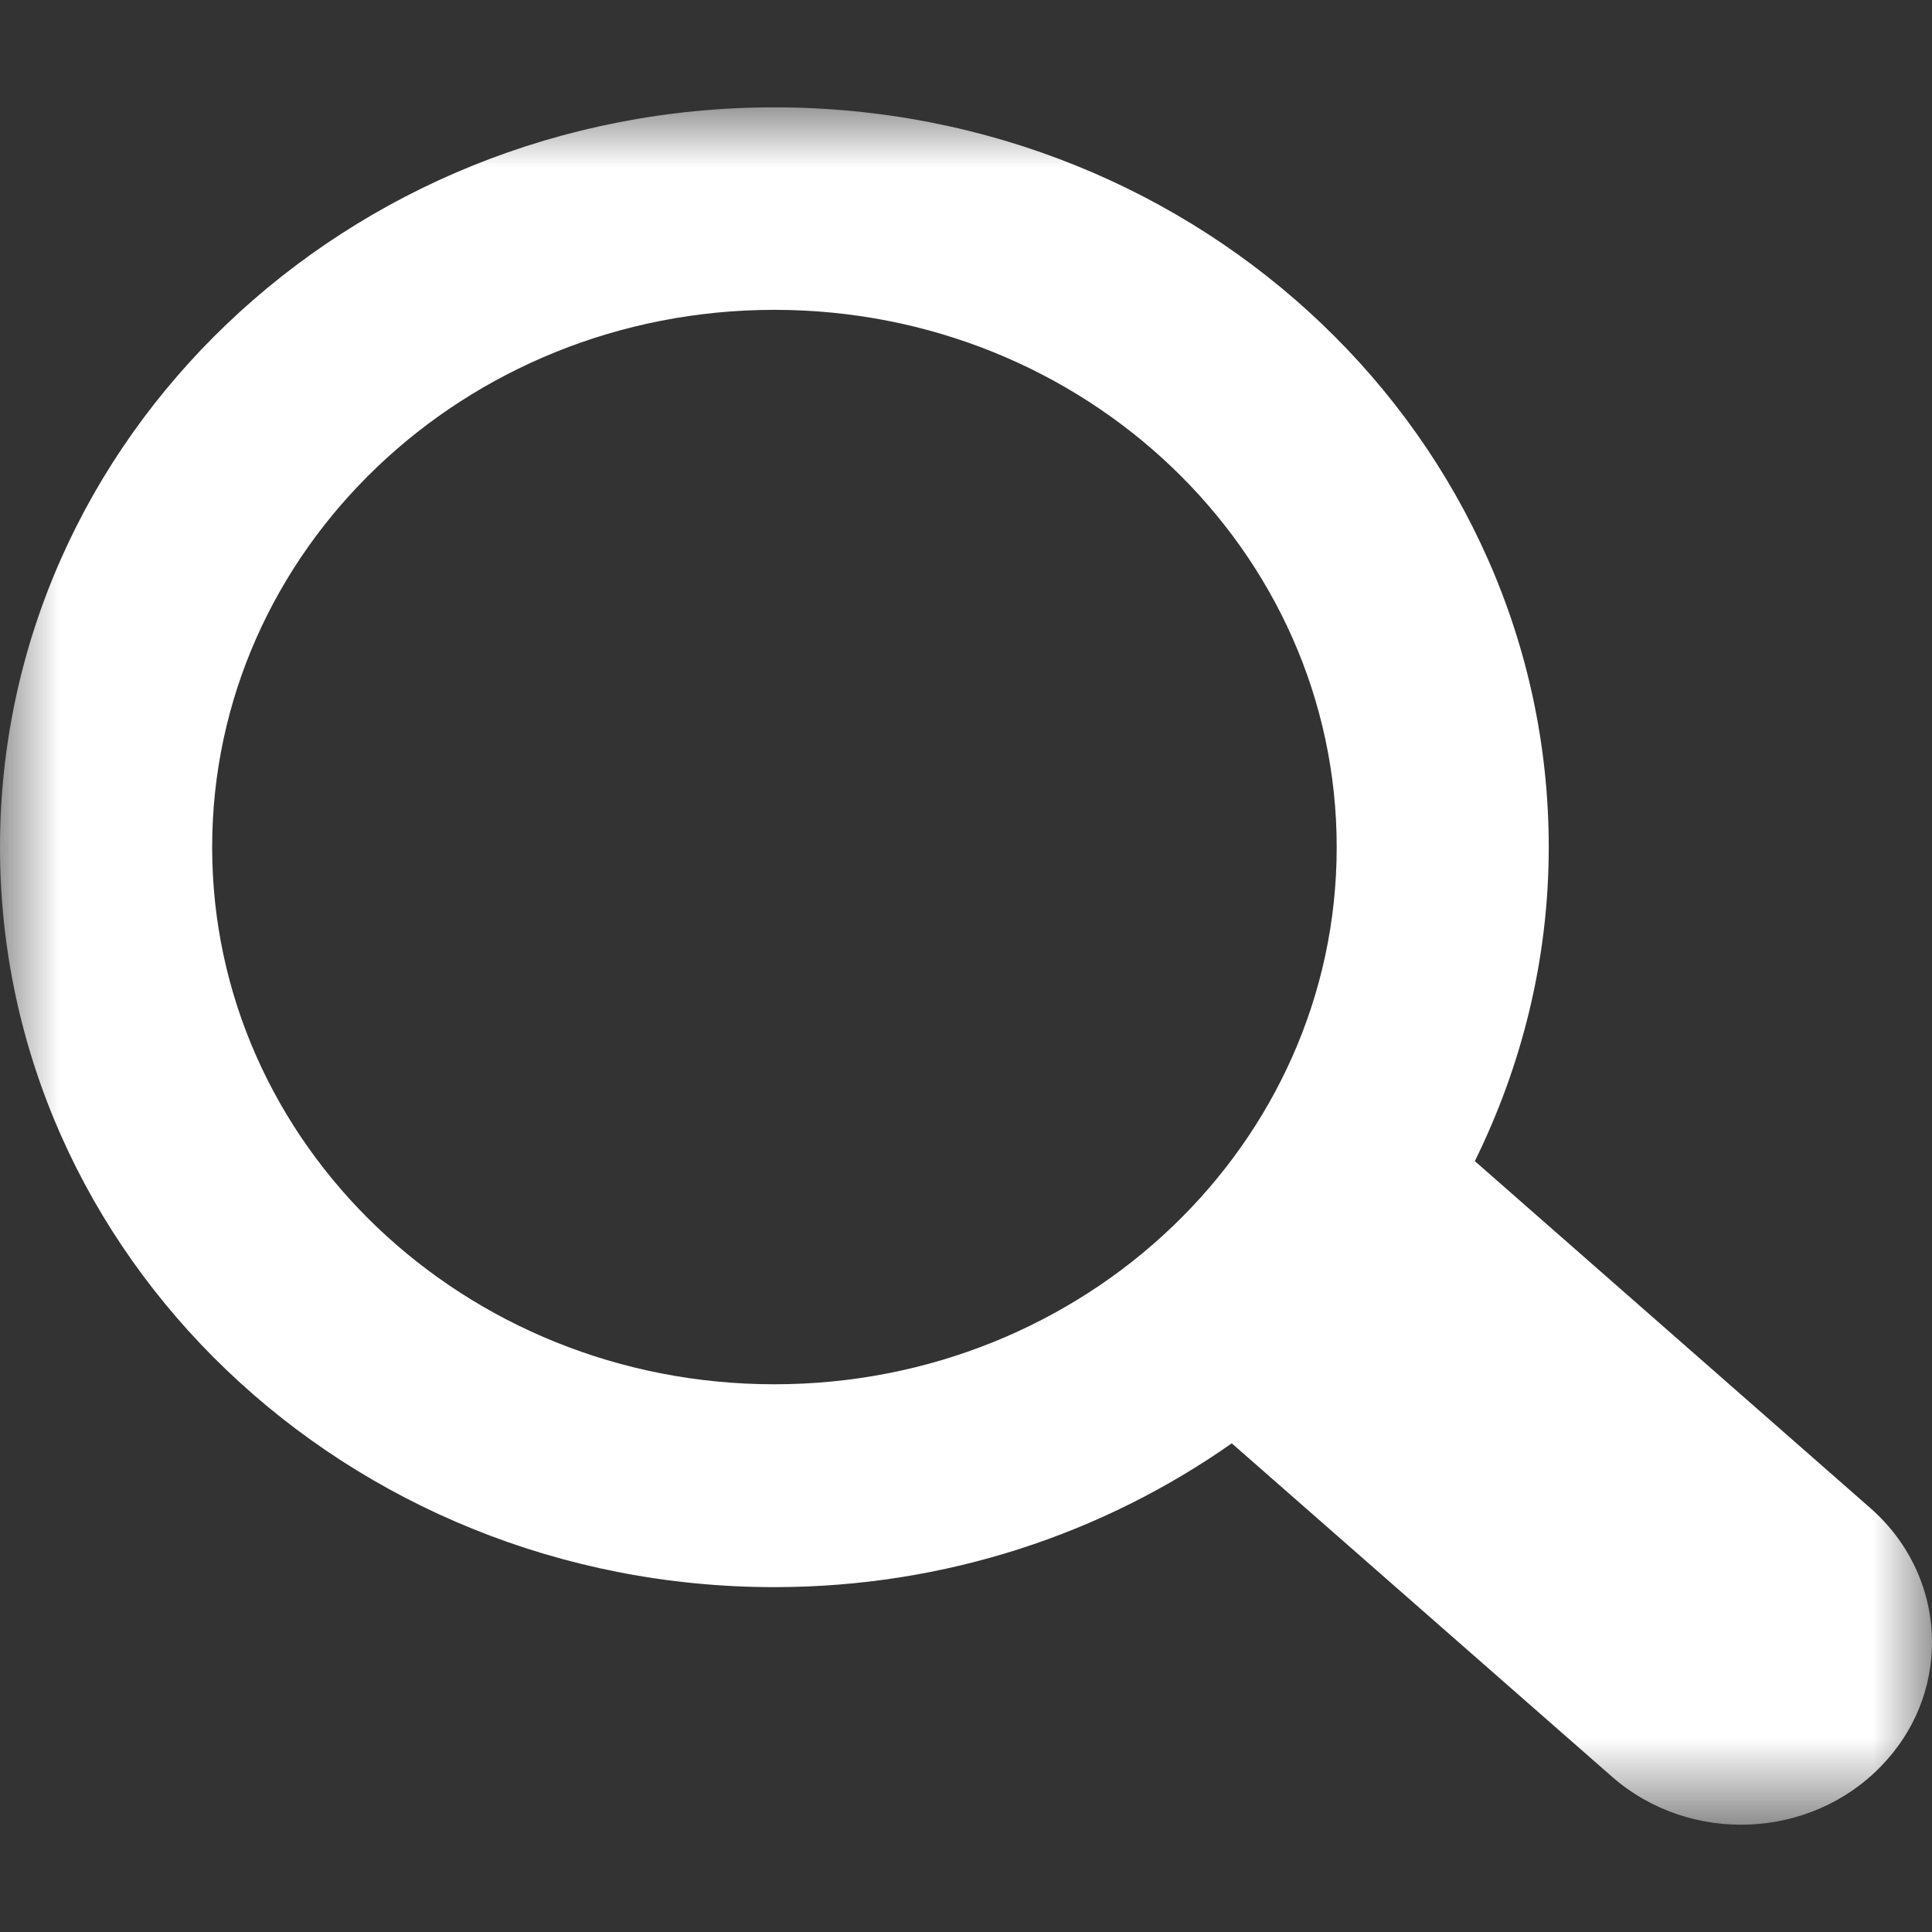 <?xml version="1.0" encoding="UTF-8"?>
<svg width="16px" height="16px" viewBox="0 0 16 16" version="1.1" xmlns="http://www.w3.org/2000/svg" xmlns:xlink="http://www.w3.org/1999/xlink">
    <rect x="0" y="0" width="16" height="16" fill="#333333" stroke="none"/>
    <!-- Generator: Sketch 63.1 (92452) - https://sketch.com -->
    <title>Icons / Search icon</title>
    <desc>Created with Sketch.</desc>
    <defs>
        <polygon id="path-1" points="0 0 16 0 16 14.222 0 14.222"></polygon>
    </defs>
    <g id="Symbols" stroke="none" stroke-width="1" fill="none" fill-rule="evenodd">
        <g id="Menu/desktop-default" transform="translate(-1360, -118)">
            <g id="Icons/Search-icon" transform="translate(1360, 118.889)">
                <g id="Group-3">
                    <mask id="mask-2" fill="white">
                        <use xlink:href="#path-1"></use>
                    </mask>
                    <g id="Clip-2"></g>
                    <path d="M6.413,10.575 C3.842,10.575 1.757,8.584 1.757,6.127 C1.757,3.67 3.842,1.677 6.413,1.677 C8.985,1.677 11.07,3.67 11.07,6.127 C11.07,8.584 8.985,10.575 6.413,10.575 M15.488,11.599 L12.214,8.727 C12.603,7.936 12.826,7.058 12.826,6.127 C12.826,2.742 9.955,0 6.413,0 C2.872,0 0,2.742 0,6.127 C0,9.51 2.872,12.255 6.413,12.255 C7.832,12.255 9.139,11.81 10.201,11.064 L13.35,13.825 C13.994,14.389 14.993,14.348 15.583,13.733 C15.863,13.443 16,13.077 16,12.712 C16,12.302 15.827,11.896 15.488,11.599" id="Fill-1" fill="#FFFFFF" mask="url(#mask-2)"></path>
                </g>
            </g>
        </g>
    </g>
</svg>